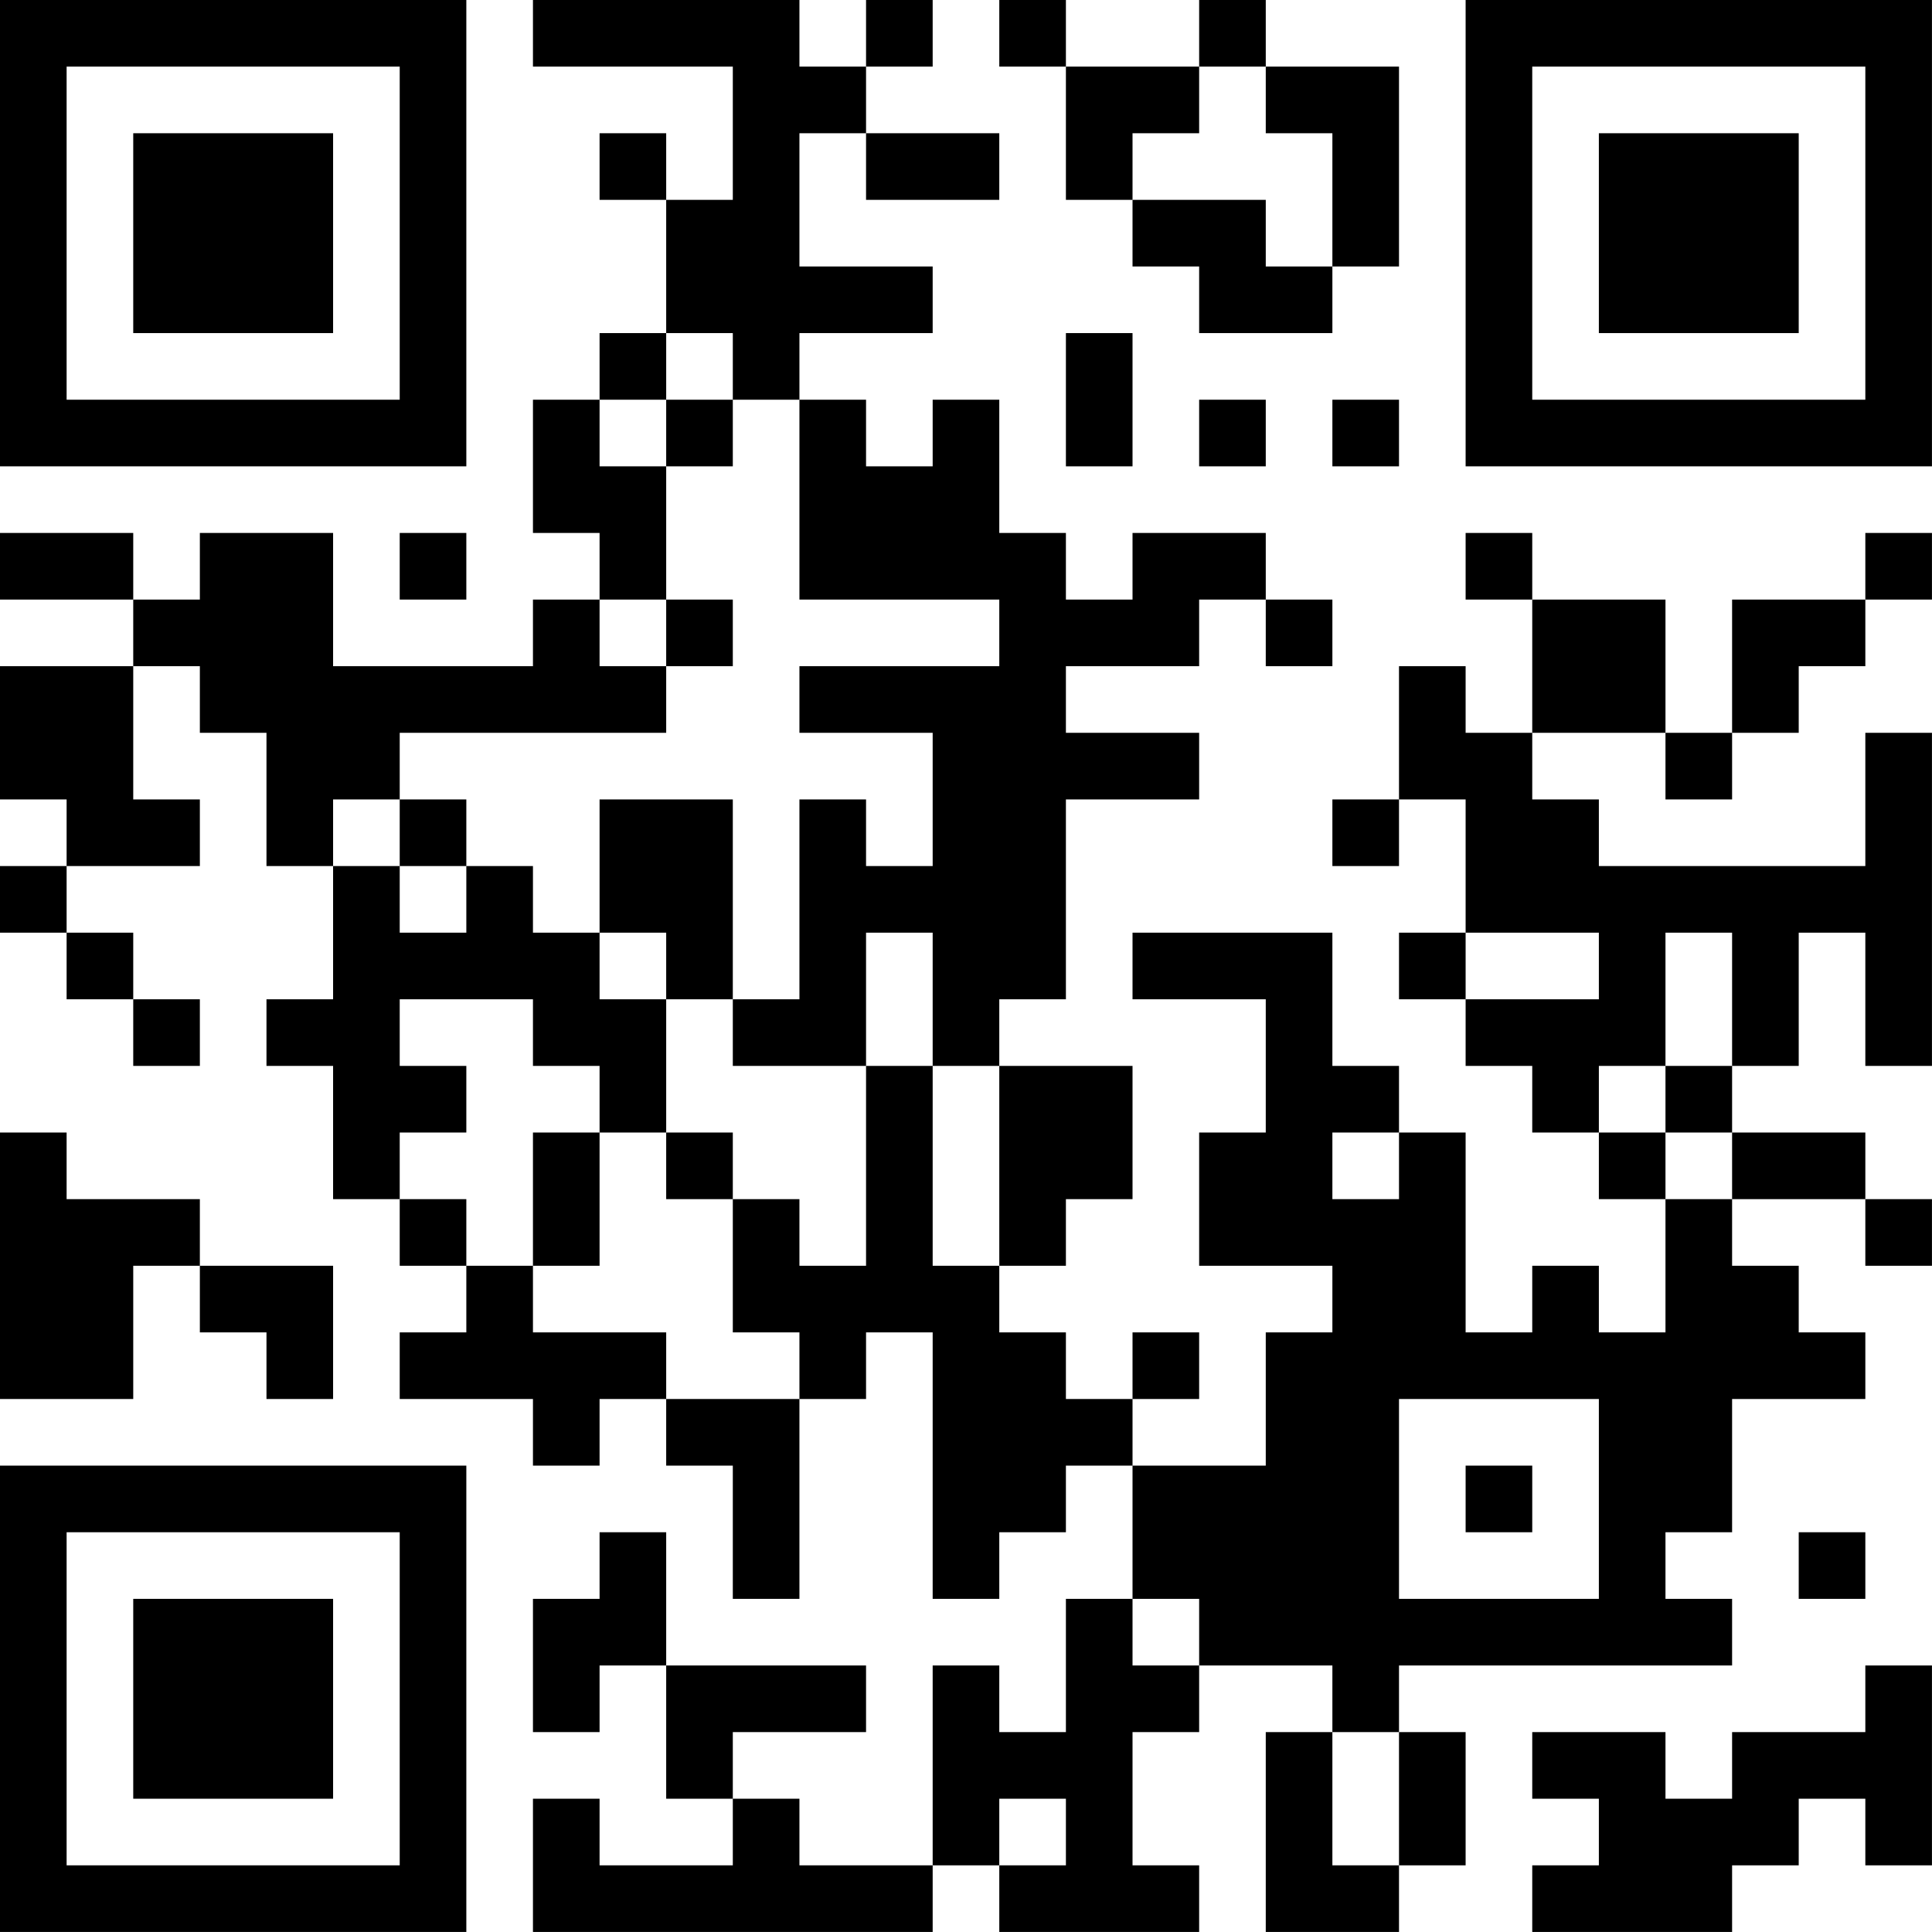 <?xml version="1.0" encoding="UTF-8"?>
<svg xmlns="http://www.w3.org/2000/svg" version="1.1" width="500" height="500" viewBox="0 0 500 500"><rect x="0" y="0" width="500" height="500" fill="#ffffff"/><g transform="scale(17.241)"><g transform="translate(0,0)"><path fill-rule="evenodd" d="M8 0L8 1L11 1L11 3L10 3L10 2L9 2L9 3L10 3L10 5L9 5L9 6L8 6L8 8L9 8L9 9L8 9L8 10L5 10L5 8L3 8L3 9L2 9L2 8L0 8L0 9L2 9L2 10L0 10L0 12L1 12L1 13L0 13L0 14L1 14L1 15L2 15L2 16L3 16L3 15L2 15L2 14L1 14L1 13L3 13L3 12L2 12L2 10L3 10L3 11L4 11L4 13L5 13L5 15L4 15L4 16L5 16L5 18L6 18L6 19L7 19L7 20L6 20L6 21L8 21L8 22L9 22L9 21L10 21L10 22L11 22L11 24L12 24L12 21L13 21L13 20L14 20L14 24L15 24L15 23L16 23L16 22L17 22L17 24L16 24L16 26L15 26L15 25L14 25L14 28L12 28L12 27L11 27L11 26L13 26L13 25L10 25L10 23L9 23L9 24L8 24L8 26L9 26L9 25L10 25L10 27L11 27L11 28L9 28L9 27L8 27L8 29L14 29L14 28L15 28L15 29L18 29L18 28L17 28L17 26L18 26L18 25L20 25L20 26L19 26L19 29L21 29L21 28L22 28L22 26L21 26L21 25L26 25L26 24L25 24L25 23L26 23L26 21L28 21L28 20L27 20L27 19L26 19L26 18L28 18L28 19L29 19L29 18L28 18L28 17L26 17L26 16L27 16L27 14L28 14L28 16L29 16L29 11L28 11L28 13L24 13L24 12L23 12L23 11L25 11L25 12L26 12L26 11L27 11L27 10L28 10L28 9L29 9L29 8L28 8L28 9L26 9L26 11L25 11L25 9L23 9L23 8L22 8L22 9L23 9L23 11L22 11L22 10L21 10L21 12L20 12L20 13L21 13L21 12L22 12L22 14L21 14L21 15L22 15L22 16L23 16L23 17L24 17L24 18L25 18L25 20L24 20L24 19L23 19L23 20L22 20L22 17L21 17L21 16L20 16L20 14L17 14L17 15L19 15L19 17L18 17L18 19L20 19L20 20L19 20L19 22L17 22L17 21L18 21L18 20L17 20L17 21L16 21L16 20L15 20L15 19L16 19L16 18L17 18L17 16L15 16L15 15L16 15L16 12L18 12L18 11L16 11L16 10L18 10L18 9L19 9L19 10L20 10L20 9L19 9L19 8L17 8L17 9L16 9L16 8L15 8L15 6L14 6L14 7L13 7L13 6L12 6L12 5L14 5L14 4L12 4L12 2L13 2L13 3L15 3L15 2L13 2L13 1L14 1L14 0L13 0L13 1L12 1L12 0ZM15 0L15 1L16 1L16 3L17 3L17 4L18 4L18 5L20 5L20 4L21 4L21 1L19 1L19 0L18 0L18 1L16 1L16 0ZM18 1L18 2L17 2L17 3L19 3L19 4L20 4L20 2L19 2L19 1ZM10 5L10 6L9 6L9 7L10 7L10 9L9 9L9 10L10 10L10 11L6 11L6 12L5 12L5 13L6 13L6 14L7 14L7 13L8 13L8 14L9 14L9 15L10 15L10 17L9 17L9 16L8 16L8 15L6 15L6 16L7 16L7 17L6 17L6 18L7 18L7 19L8 19L8 20L10 20L10 21L12 21L12 20L11 20L11 18L12 18L12 19L13 19L13 16L14 16L14 19L15 19L15 16L14 16L14 14L13 14L13 16L11 16L11 15L12 15L12 12L13 12L13 13L14 13L14 11L12 11L12 10L15 10L15 9L12 9L12 6L11 6L11 5ZM16 5L16 7L17 7L17 5ZM10 6L10 7L11 7L11 6ZM18 6L18 7L19 7L19 6ZM20 6L20 7L21 7L21 6ZM6 8L6 9L7 9L7 8ZM10 9L10 10L11 10L11 9ZM6 12L6 13L7 13L7 12ZM9 12L9 14L10 14L10 15L11 15L11 12ZM22 14L22 15L24 15L24 14ZM25 14L25 16L24 16L24 17L25 17L25 18L26 18L26 17L25 17L25 16L26 16L26 14ZM0 17L0 21L2 21L2 19L3 19L3 20L4 20L4 21L5 21L5 19L3 19L3 18L1 18L1 17ZM8 17L8 19L9 19L9 17ZM10 17L10 18L11 18L11 17ZM20 17L20 18L21 18L21 17ZM21 21L21 24L24 24L24 21ZM22 22L22 23L23 23L23 22ZM27 23L27 24L28 24L28 23ZM17 24L17 25L18 25L18 24ZM28 25L28 26L26 26L26 27L25 27L25 26L23 26L23 27L24 27L24 28L23 28L23 29L26 29L26 28L27 28L27 27L28 27L28 28L29 28L29 25ZM20 26L20 28L21 28L21 26ZM15 27L15 28L16 28L16 27ZM0 0L0 7L7 7L7 0ZM1 1L1 6L6 6L6 1ZM2 2L2 5L5 5L5 2ZM22 0L22 7L29 7L29 0ZM23 1L23 6L28 6L28 1ZM24 2L24 5L27 5L27 2ZM0 22L0 29L7 29L7 22ZM1 23L1 28L6 28L6 23ZM2 24L2 27L5 27L5 24Z" fill="#000000"/></g></g></svg>
